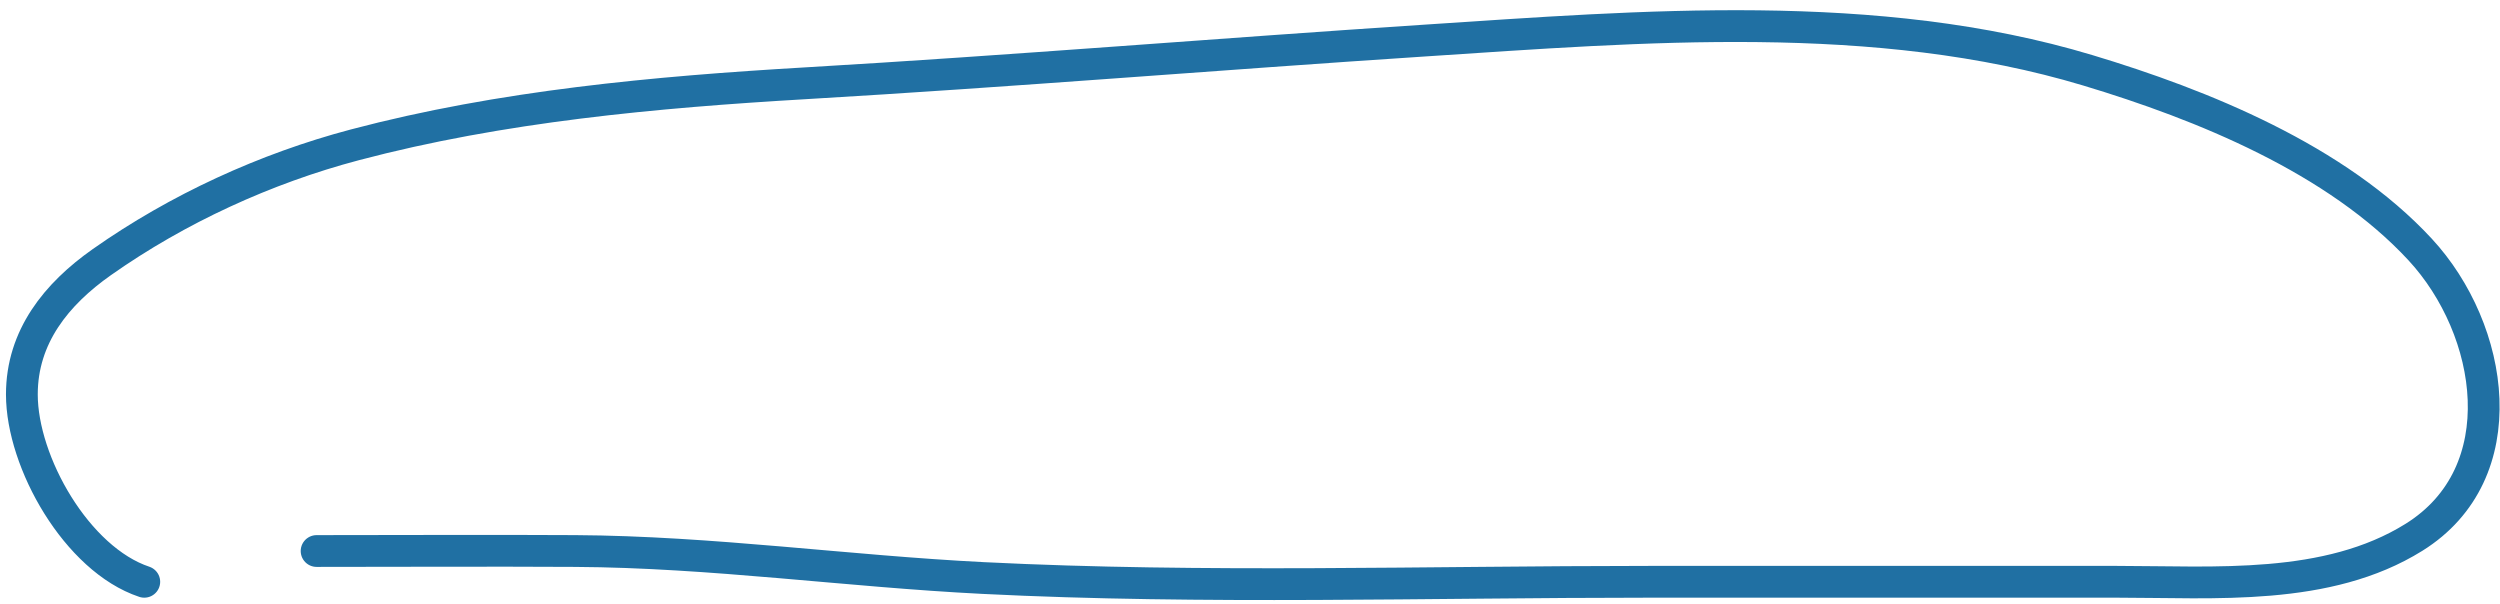 <?xml version="1.0" encoding="UTF-8"?> <svg xmlns="http://www.w3.org/2000/svg" width="236" height="57" viewBox="0 0 236 57" fill="none"><path d="M29.887 52.016C38.02 52.016 46.155 51.968 54.288 52.016C67.192 52.092 79.957 53.922 92.827 54.566C113.704 55.61 134.739 54.921 155.638 54.921C170.378 54.921 185.117 54.921 199.857 54.921C209.052 54.921 219.687 55.821 227.874 50.725C237.611 44.664 235.477 31.132 228.455 23.548C220.561 15.022 207.934 9.9 197.081 6.635C177.124 0.63 155.012 2.483 134.529 3.827C115.03 5.105 95.551 6.717 76.043 7.861C61.833 8.695 47.309 10.02 33.502 13.671C25.065 15.902 16.773 19.706 9.617 24.742C5.333 27.757 2.064 31.779 2.064 37.233C2.064 43.639 7.255 52.799 13.62 54.921" stroke="#2070A3" stroke-width="3" stroke-linecap="round"></path></svg> 